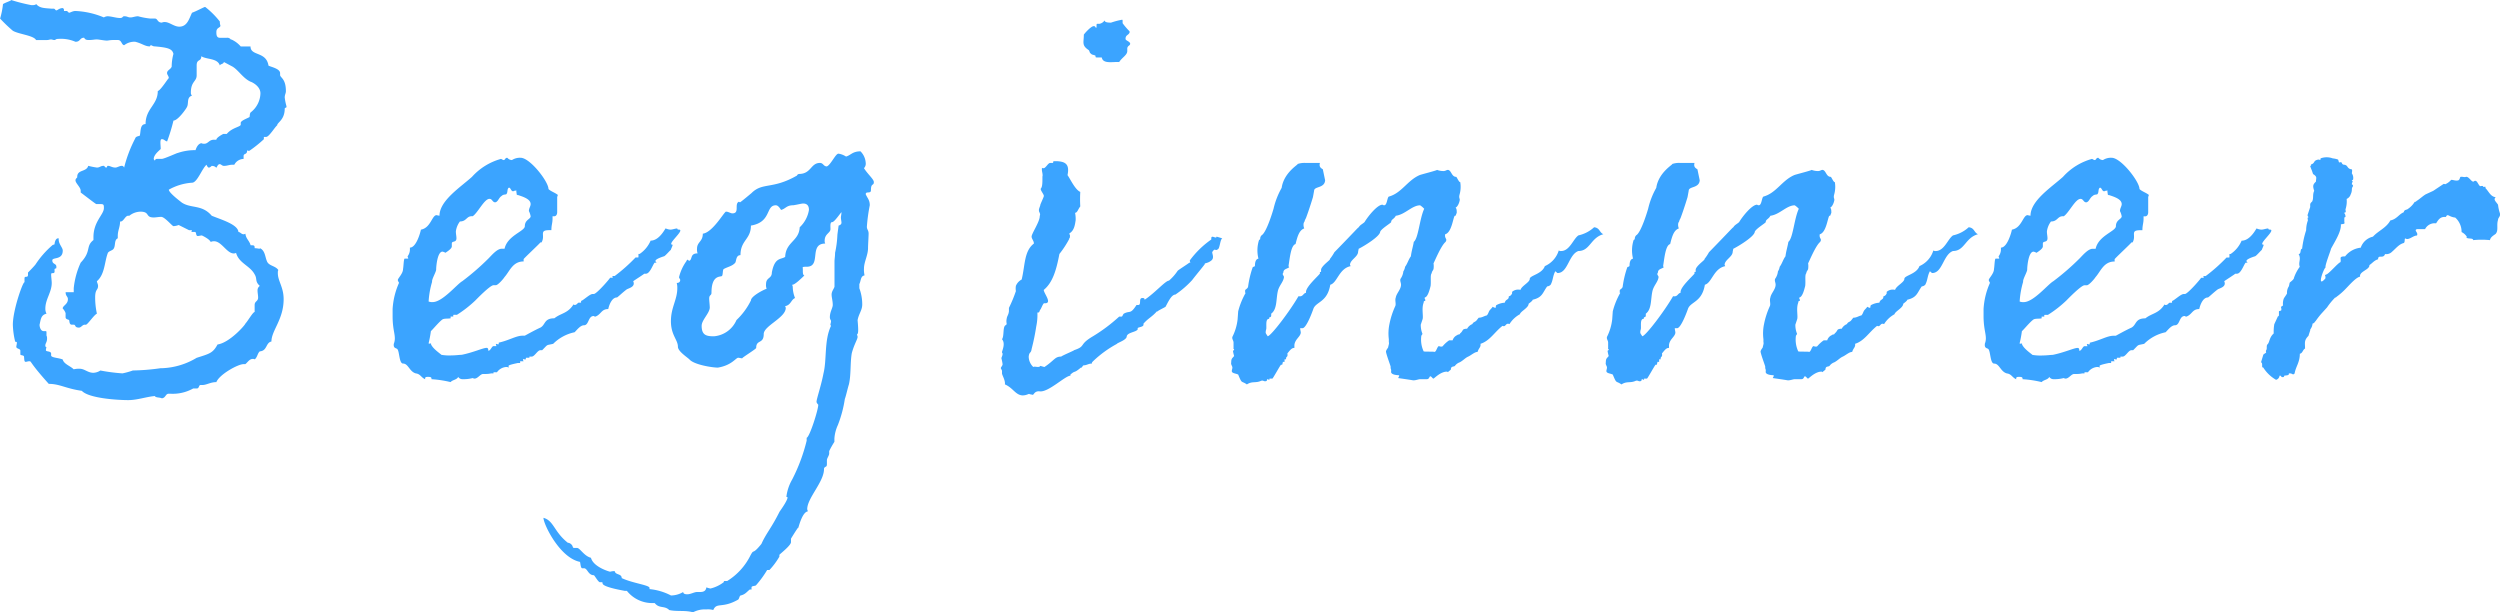 <svg xmlns="http://www.w3.org/2000/svg" width="327.685" height="80.256" viewBox="0 0 327.685 80.256">
  <path id="パス_2324" data-name="パス 2324" d="M25.384-47.728c-.532.228-1.064.532-1.672.76-.38.76-.608,1.824-1.672,1.824-.684,0-1.292-.608-1.9-.608a.826.826,0,0,0-.38.076c-.608,0-.532-.532-.912-.532H18.24a9.909,9.909,0,0,1-1.6-.3c-.38,0-.684.152-.988.152-.38,0-.38-.152-.836-.152-.228,0-.152.228-.532.228-.532,0-1.14-.228-1.672-.228a1.08,1.08,0,0,0-.456.152A10.767,10.767,0,0,0,8.436-47.2c-.38,0-.684.228-.836.228-.076,0-.228-.228-.3-.228h-.38c.076-.3-.152-.38-.152-.38-.456,0-.684.3-.836.3s-.152-.228-.38-.228h-.3c-.988-.076-1.52-.076-1.976-.608-.076.152-.38.152-.608.152A22.553,22.553,0,0,1,0-48.64c.076.076-.684.3-1.064.532a10.45,10.45,0,0,1-.38,1.9,18.907,18.907,0,0,0,1.672,1.6c.76.456,2.736.608,3.04,1.216H4.712c.228,0,.3-.076.532-.076.152,0,.228.076.456.076.152,0,.076-.152.532-.152a4.739,4.739,0,0,1,2.2.38c.684,0,.532-.532,1.14-.532.152.3.38.3.684.3.38,0,.684-.076.988-.076.228,0,.988.152,1.292.152.228,0,.38-.076.912-.076h.532c.532,0,.456.608.836.684a2.191,2.191,0,0,1,1.444-.456c.912.228,1.292.608,1.9.608.076,0,.076-.152.152-.152.152,0,.228.152.532.152,1.672.152,2.28.3,2.432.988a6.33,6.33,0,0,0-.228,1.672c-.152.38-.608.456-.608.836,0,.228.228.38.228.684,0-.152-1.064,1.6-1.444,1.672,0,1.824-1.6,2.28-1.6,4.332-.76,0-.608.988-.76,1.52-.152.076-.532.076-.608.38a17.372,17.372,0,0,0-1.444,3.8c-.076-.152-.152-.228-.3-.228-.3,0-.608.228-.836.228-.456,0-.684-.228-.988-.228-.152,0-.076.228-.228.228s-.228-.228-.3-.228c-.456,0-.532.228-.912.228a9.971,9.971,0,0,1-1.14-.228c-.228.836-1.444.456-1.444,1.444v.076c-.152.152-.228.228-.228.38,0,.38.684.912.684,1.368v.228c.608.456,1.976,1.52,2.052,1.52h.608c.38,0,.38.152.38.532,0,.836-1.368,1.748-1.368,3.8v.38c-1.064.836-.228,1.444-1.672,2.964a10.587,10.587,0,0,0-.912,3.344v.532H7.144c0,.532.3.532.3.912,0,.684-.684.836-.684,1.216a1.655,1.655,0,0,1,.38.608v.532c0,.3.38.3.456.38.076.152,0,.608.38.608h.228c.3,0,.076.38.684.38.3,0,.456-.38.76-.38H9.8c.228,0,1.064-1.292,1.444-1.444a10.13,10.13,0,0,1-.228-2.128c0-1.14.38-.912.38-1.52,0-.228-.152-.456-.152-.608,1.064-.912.988-2.584,1.444-3.724.152-.228.532-.3.684-.456.38-.38.076-1.216.608-1.444v-.3c0-.76.3-1.14.3-1.9h.076c.38,0,.608-.76.988-.76H15.5a2.4,2.4,0,0,1,1.444-.532c1.292,0,.608.76,1.748.76.3,0,.608-.076.988-.076.456,0,1.444,1.216,1.6,1.216a2.246,2.246,0,0,0,.684-.152l1.368.684h.38a.766.766,0,0,0-.076.228h.456c.228,0,.076.532.38.532.152,0,.38-.076.532-.076,0,0,.988.456,1.14.836.152,0,.152-.076.456-.076.988,0,1.672,1.6,2.584,1.6a.575.575,0,0,0,.3-.076c.38,1.368,1.824,1.672,2.432,2.812.38.608,0,.912.684,1.52a.691.691,0,0,0-.3.608c0,.3.076.608.076.912,0,.532-.456.456-.456.988v.912c-.228,0-.912,1.216-1.216,1.52,0,.152-2.052,2.508-3.648,2.736-.608,1.14-1.064,1.216-2.736,1.748A9.423,9.423,0,0,1,19.836-.38h-.228a28.334,28.334,0,0,1-3.648.3A10.015,10.015,0,0,1,14.592.3,24.775,24.775,0,0,1,11.7-.076a1.788,1.788,0,0,1-.912.3c-.76,0-1.14-.532-1.824-.532a2.851,2.851,0,0,0-.76.076C7.752-.684,6.916-.912,6.764-1.52c-.532-.228-1.52-.228-1.52-.532V-2.28c0-.38-.684-.228-.684-.456a1.017,1.017,0,0,1,.076-.38c-.152-.076-.152-.152-.152-.228,0-.3.228-.456.228-.912,0-.38-.076-.3-.076-.456v-.3c0-.076,0-.228-.076-.228h-.3c-.38,0-.532-.532-.532-.836.152-.608.152-1.292.912-1.444a1.388,1.388,0,0,1-.152-.684c0-1.216.836-2.128.836-3.344,0-.3-.076-.76-.076-1.14,0-.076,0-.152.228-.152.456,0,0-.608.38-.608.076,0,.076-.076.076-.228,0-.456-.532-.3-.532-.836,0-.456,1.368,0,1.368-1.292,0-.38-.532-.836-.532-1.444V-17.4H6.156c-.38,0-.456.684-.456.684,0,.228-.152.076-.3.228a11.994,11.994,0,0,0-2.2,2.508c-.228.3-.988,1.064-.988,1.064v.3c0,.456-.456.076-.456.456v.532C1.6-11.856.228-8.056.228-6.08a10.422,10.422,0,0,0,.3,2.2c0,.076.228,0,.228.152s-.076.456-.076.532c0,.3.532.228.532.532V-2.2c0,.152.228.076.456.228.076.228,0,.76.228.76.152,0,.3-.076.456-.076.38,0-.152-.076,2.584,2.964,1.444,0,2.2.608,4.332.912.912.988,4.712,1.216,6.08,1.216,1.216,0,2.432-.456,3.5-.532.076.228.608.152.912.3.532-.076.456-.608.912-.608h.152a5.483,5.483,0,0,0,3.04-.684h.456c.38,0,.228-.456.532-.456h.228c.532,0,1.064-.38,1.824-.38.38-.988,2.812-2.356,3.572-2.356H30.7c.3-.228.532-.684.988-.684.076,0,.228,0,.228.076.38-.3.38-.836.684-1.064.988-.076.76-1.14,1.52-1.292,0-1.444,1.6-2.888,1.6-5.548,0-1.6-.76-2.356-.76-3.42,0-.152,0-.38.076-.38-.38-.608-1.292-.532-1.52-1.216-.228-.532-.228-1.368-.912-1.672,0,.076,0,.076-.076.076a4.092,4.092,0,0,0-.608-.076v-.076c0-.228-.076-.3-.3-.3h-.228c-.152-.608-.608-.836-.684-1.52a.588.588,0,0,1-.228.076c-.3,0-.456-.3-.684-.3-.076-.988-2.2-1.6-3.5-2.128-1.292-1.52-2.736-.912-3.952-1.748.228.152-1.672-1.216-1.672-1.672a7.192,7.192,0,0,1,3.04-.912c.684,0,1.292-1.824,1.9-2.356.076.228.228.38.3.38.152,0,.38-.228.38-.228.456,0,.532.228.608.228s.152-.456.456-.456c.152,0,.3.228.532.228.456,0,.684-.152,1.14-.152h.228a1.4,1.4,0,0,1,1.216-.76v-.38c0-.38.456-.152.456-.684v-.076c.076.076.152.076.3.076a16.635,16.635,0,0,0,1.9-1.52v-.228c0-.076,0-.076.076-.076h.228c.38,0,1.14-1.292,1.444-1.52,0-.38.988-.684.988-2.2,0-.076.228-.152.228-.152v-.152a7.289,7.289,0,0,1-.228-1.14c0-.38.152-.532.152-.836,0-1.672-.76-1.748-.76-2.128v-.228c0-.608-1.292-.836-1.52-.988-.3-1.9-2.356-1.216-2.356-2.508H30.1a3.554,3.554,0,0,0-1.216-.912H28.8a.566.566,0,0,0-.532-.228H27.36c-.456,0-.456-.456-.456-.76,0-.608.532-.532.532-.836a1.546,1.546,0,0,1-.076-.38v-.152a11.236,11.236,0,0,0-1.9-1.9ZM19.76-27.816h-.532c-.228,0-.3,0-.38.228-.076-.076-.152-.152-.152-.228,0-.532.684-1.064.912-1.292,0-.532-.152-1.292.152-1.292s.38.228.684.3a23.3,23.3,0,0,0,.836-2.736c.608,0,1.748-1.672,1.748-1.748.3-.456-.076-1.292.684-1.52a.491.491,0,0,1-.152-.38c0-1.52.76-1.444.76-2.28v-1.292c0-.912.608-.456.608-1.216.684.456,2.128.228,2.432,1.216.076-.228.456-.152.532-.456l1.14.608c.76.456,1.368,1.52,2.356,1.976.076,0,1.292.532,1.292,1.52A3.255,3.255,0,0,1,31.388-33.9c-.152.228-.076.532-.152.608-.228.152-1.14.456-1.14.76v.228c0,.3-1.14.38-1.824,1.216h-.456s-.912.456-.912.76h-.3c-.684,0-.76.532-1.292.532a.826.826,0,0,1-.38-.076c-.38.076-.608.456-.76.912a6.945,6.945,0,0,0-2.356.38C21.888-28.652,20.064-27.816,19.76-27.816ZM50.16-3.572c-.076.608.3.532.456.684.3.3.228,1.9.76,1.9.684,0,.836,1.064,1.672,1.292.608.076.684.532,1.216.76V.988c0-.228.152-.228.38-.228s.456,0,.456.228v.076a14.3,14.3,0,0,1,2.508.38c.228-.3.836-.3.988-.684a.664.664,0,0,0,.608.3A4.518,4.518,0,0,0,60.5.912a.766.766,0,0,0,.228.076c.456,0,.76-.608,1.14-.608h.3A3.448,3.448,0,0,0,62.928.3h.3V.152h.456a1.629,1.629,0,0,1,1.14-.684.964.964,0,0,1,.456.076.279.279,0,0,1-.076-.228c0-.152,1.292-.38,1.216-.38h.3v-.228h.456a.333.333,0,0,1-.076-.228l.076-.076.152.076c.3,0,0-.228.228-.228h.38V-1.9h.3c.38,0,.76-.836,1.14-.836h.228c.836-.836.456-.608,1.444-.836a5.567,5.567,0,0,1,2.812-1.52c.3-.3.76-.912,1.216-.912.684,0,.532-1.216,1.292-1.216a.333.333,0,0,0,.228.076c.76-.3.76-.988,1.672-.988.152-.684.532-1.52,1.14-1.52.076,0,.684-.608,1.292-1.064.3-.152.912-.3.912-.76a.575.575,0,0,0-.076-.3c.076-.076,1.52-.988,1.444-.988h.228c.532,0,.912-1.216,1.14-1.444.836,0-.912-.152,1.216-.836.152,0,.836-.836.912-.836-.076.076.3-.684.228-.684-.836,0,1.52-1.824.912-1.976-.152,0-.3,0-.3-.152-.3,0-.608.152-.912.152A1.789,1.789,0,0,1,85.8-18.7c0-.152-.76,1.6-1.976,1.6a3.986,3.986,0,0,1-1.444,1.748h-.152v.38c0,.076,0,.076-.076.076h-.3a22.107,22.107,0,0,1-2.736,2.432h-.152c-.076,0-.152,0-.152.076a.265.265,0,0,0,.076.152h-.38c.076,0-1.748,2.128-2.128,2.128h-.152c-.38,0-1.216.836-1.52.912v.152c0,.076,0,.076-.076.076H74.4c-.152,0-.228.3-.532.3a.235.235,0,0,1-.152-.076c-.76,1.216-1.672,1.14-2.508,1.824-1.368,0-1.14.836-1.824,1.216-.684.3-2.052,1.064-2.052,1.064h-.3c-.836,0-1.748.608-3.116.912,0,.152,0,.228-.076.228a.766.766,0,0,1-.228-.076l-.076.076c0,.076.076.152.076.228h-.38c-.228,0-.38.608-.684.608,0-.3-.076-.38-.228-.38-.456,0-1.748.608-3.268.912-.3,0-.76.076-1.292.076a6.2,6.2,0,0,1-1.368-.076c.076,0-1.216-.836-1.368-1.444.152-.152-.3.076-.3-.076a15.186,15.186,0,0,0,.3-1.6c.076,0,1.064-1.216,1.52-1.52.228-.152.836-.076,1.064-.152v-.228h.3c.152,0-.076-.228.152-.228h.38a15.347,15.347,0,0,0,2.432-1.9s1.9-1.976,2.356-1.976h.3c.3,0,1.064-.912,1.14-1.064.684-.76,1.064-2.052,2.508-2.052v-.3c0-.076,2.28-2.2,2.2-2.2h.152c.532-.912-.38-1.6.988-1.6h.3c0-.684.152-.912.152-1.52v-.3h.228c.228,0,.38-.228.38-.532V-22.8c0-.076.076-.152.076-.3-.38-.3-.912-.456-1.216-.76,0-.988-2.432-4.1-3.648-4.1a1.91,1.91,0,0,0-1.14.3.821.821,0,0,1-.608-.3c-.3,0-.3.3-.456.3s-.3-.152-.38-.152a7.982,7.982,0,0,0-3.8,2.356c-1.52,1.368-4.256,3.116-4.256,5.092a3.292,3.292,0,0,1-.38-.076c-.608,0-.76,1.672-2.052,1.9-.076.38-.608,2.356-1.444,2.356v.3a1.509,1.509,0,0,1-.3.836c0,.152.076.152.076.3H51.6c-.152,0-.152.988-.228,1.368,0,.608-.684,1.216-.684,1.444,0,.152.152.3.152.38a9.789,9.789,0,0,0-.836,3.42v.988C50.008-5.092,50.54-4.56,50.16-3.572ZM65.968-23.636s.228,0,.228-.076c0-.228.076.912.152.608.684.228,1.748.532,1.748,1.216,0,.3-.228.532-.228.912a2.415,2.415,0,0,1,.228.684c0,.38-.76.456-.76,1.292,0,.684-2.28,1.216-2.66,2.964H64.3c-.608,0-1.292.836-1.748,1.292a32.369,32.369,0,0,1-3.42,2.964c-.684.38-2.584,2.736-3.876,2.736a1.293,1.293,0,0,1-.532-.076,11.3,11.3,0,0,1,.456-2.584c-.076-.3.532-1.292.532-1.6,0-.38.152-2.356.836-2.356a1.284,1.284,0,0,1,.38.152c.228-.152.836-.532.836-.836v-.38c0-.38.608-.076.608-.684,0-.3-.076-.532-.076-.912a2.759,2.759,0,0,1,.532-1.292c.912,0,.836-.76,1.672-.684.684-.456,1.52-2.28,2.2-2.28.38,0,.38.456.76.456.38-.076.456-.608.836-.836.228-.228.456-.152.608-.228.228-.228.076-.608.3-.836C65.512-24.168,65.512-23.332,65.968-23.636ZM108.3-17.784a13.49,13.49,0,0,1-.3,2.28c0,.456-.076.836-.076,1.14V-11.1c0,.228-.38.608-.38,1.064,0,.38.152.836.152,1.368,0,.38-.38.912-.38,1.6,0,.3.152.38.152.532a1.546,1.546,0,0,1-.076.38.279.279,0,0,0,.076.228c-.912,1.9-.532,4.408-.988,6.232-.3,1.6-.912,3.344-.912,3.724,0,.152.228.38.228.38,0,.684-1.14,4.256-1.52,4.332v.38a23.079,23.079,0,0,1-1.9,5.092,5.95,5.95,0,0,0-.76,2.28s.152,0,.152.076c0,.456-1.14,1.976-1.064,1.9-1.064,2.128-1.748,2.812-2.356,4.18-1.292,1.6-.912.532-1.444,1.52a8.2,8.2,0,0,1-3.04,3.344h-.3c-.152,0-.152.076-.152.152a4.609,4.609,0,0,1-1.748.836,3.1,3.1,0,0,1-.532-.152c-.076.532-.456.608-.836.608h-.38c-.38,0-.836.3-1.292.3-.3,0-.532-.076-.532-.3a3.192,3.192,0,0,1-1.6.456,7.621,7.621,0,0,0-2.812-.836v-.152c0-.38-2.2-.608-3.648-1.292,0-.608-.836-.38-.912-.912a2.1,2.1,0,0,0-.608.076c-.076,0-2.2-.608-2.508-1.824-.912-.228-1.444-1.292-1.824-1.292H73.8c-.228,0-.152-.228-.3-.38a.719.719,0,0,0-.532-.3c-1.824-1.444-1.824-2.888-3.192-3.268,0,.836,2.128,5.244,4.788,5.776.076.228.076.836.3.836h.228c.456,0,.532.912,1.292.912.076,0,.532.836.76.912.38,0,.38,0,.38.152,0,.532,3.04.988,2.888.988h.3a4.252,4.252,0,0,0,3.268,1.6h.38c.608.76,1.292.3,1.9.912.988.228,2.128,0,3.116.3a3.3,3.3,0,0,1,1.748-.38,2.622,2.622,0,0,1,.912.076c.456-1.064,1.14-.152,3.268-1.368.152-.152.152-.456.3-.532.684-.152.836-.532,1.292-.836a.074.074,0,0,0,.076.076c.076,0,.076-.076.076-.152v-.152c0-.228.532-.152.608-.3A13.466,13.466,0,0,0,99.1,26.068h.3A9.438,9.438,0,0,0,100.7,24.32v-.228c0-.076,1.52-1.216,1.52-1.672v-.456s.684-1.14.988-1.52c.076-.228.532-1.976,1.216-2.052,0-.076-.076-.228-.076-.3,0-1.444,2.2-3.572,2.2-5.244v-.076c.152-.38.38-.076.38-.608V11.7c0-.3.3-.608.3-.912v-.3a11.067,11.067,0,0,1,.684-1.216V8.816a5.055,5.055,0,0,1,.456-1.748,15.785,15.785,0,0,0,.912-3.42c.152-.38.38-1.444.532-1.9.3-1.292.152-2.812.38-4.1.3-1.14.76-1.824.76-2.128,0-.152-.076-.228-.076-.3s.152,0,.152-.608c0-.532-.076-1.216-.076-1.292.152-.836.608-1.292.608-2.052a6.086,6.086,0,0,0-.38-2.128V-11.4c.228-.456.152-1.064.684-1.14a3.407,3.407,0,0,1-.076-.912c0-.836.532-1.748.532-2.66,0-.38.076-1.6.076-1.9,0-.456-.228-.532-.228-.912a22.276,22.276,0,0,1,.38-2.812c0-.684-.3-.912-.532-1.444,0-.456.684,0,.684-.532,0-.988.38-.532.38-1.064,0-.38-.836-1.064-1.292-1.824a.838.838,0,0,0,.228-.684,2.341,2.341,0,0,0-.684-1.52c-1.064,0-1.292.532-1.9.684a2.432,2.432,0,0,0-.988-.38c-.38,0-.988,1.444-1.52,1.672-.456,0-.456-.456-.912-.456-1.216,0-1.14,1.444-2.736,1.444-.3.076-.228.228-.3.228-3.192,1.824-4.484.836-5.928,2.28,0,0-1.444,1.216-1.52,1.216a.265.265,0,0,0-.152-.076c-.608.3.152,1.52-.836,1.52-.228,0-.532-.228-.836-.228-.228,0-1.748,2.736-3.04,2.888,0,1.064-.76,1.064-.76,1.976a1.482,1.482,0,0,0,.076.608c-1.064,0-.608.836-1.14.988-.076-.152-.152-.152-.228-.152a.265.265,0,0,0-.076.152,6.018,6.018,0,0,0-.988,2.128c0,.152.152.228.152.38,0,.228-.152.38-.456.38a2.345,2.345,0,0,1,.076.684c0,1.52-.836,2.508-.836,4.332S87.4-4.1,87.4-3.192c0,.608,1.216,1.368,1.52,1.672.608.684,2.964,1.064,3.724,1.064C94.468-.76,95-1.748,95.3-1.748c.152,0,.38.076.532.076C95.76-1.748,97.66-2.888,97.66-3.04c0-1.14.988-.456.988-1.824,0-1.064,2.888-2.128,2.888-3.42,0-.076-.076-.152-.076-.228.76-.152.76-.836,1.292-1.064a4.051,4.051,0,0,1-.3-1.444c0-.152-.076-.228-.076-.3.076,0,.3.076,1.6-1.216-.3-.076-.152-.684-.228-1.064.076-.076.228-.076.532-.076,1.976,0,.228-3.04,2.432-3.04a.685.685,0,0,1-.076-.38c0-.912.76-.988.76-1.52,0-.38-.076-.912.228-.912s1.14-1.292,1.216-1.292c0,.228-.076.532-.076.684,0,.228.076.532.076.684,0,.3-.38.38-.38.38C108.452-18.924,108.3-17.936,108.3-17.784Zm-5.776-3.952c.532-.076,1.064-.228,1.292-.228.456,0,.76.228.76.836a3.979,3.979,0,0,1-1.216,2.28c-.076,1.824-1.824,1.9-1.9,3.876-.532.38-1.368,0-1.748,2.052,0,.836-.76.608-.76,1.52a1.306,1.306,0,0,0,.076.608c-.456.152-2.052.988-2.052,1.52a9,9,0,0,1-1.9,2.584A3.535,3.535,0,0,1,92.112-4.56c-.988,0-1.6-.152-1.6-1.368,0-.76.988-1.6,1.064-2.356,0-.38-.076-.912-.076-1.216,0-.532.3-.38.3-.76,0-2.356,1.14-2.052,1.368-2.2.152-.152.076-.76.228-.912.532-.3,1.14-.38,1.52-.836.152-.228.076-.988.684-.988,0-1.976,1.368-2.052,1.368-3.876,2.736-.456,1.9-2.66,3.268-2.66.3,0,.532.38.684.608C101.536-21.28,101.612-21.736,102.524-21.736Zm.684,42.18c0,.076,0,.076.076,0ZM137.636-1.9c-.836,0-.836.456-2.2,1.368L134.9-.684c-.152.3-.76,0-.912.152A1.9,1.9,0,0,1,133.38-1.9c.076-.684.3-.38.38-.988a29.5,29.5,0,0,0,.608-2.964,7.4,7.4,0,0,0,.152-1.824h.076c.228,0,.152-.152.3-.38.076,0,.38-.912.532-.836,1.14.076-.076-1.292-.076-1.748,1.216-.988,1.672-2.736,2.052-4.712a12.676,12.676,0,0,0,1.292-1.976c0-.228.076,0,.076-.228.076-.3-.076-.38-.076-.456l.076-.076c.608-.38.684-1.216.76-1.672a4.016,4.016,0,0,0-.076-.988c.3,0,.38-.456.684-.836a15.79,15.79,0,0,1,0-1.9c-.684-.3-1.292-1.672-1.672-2.2.3-1.444-.3-1.748-1.292-1.824h-.532c-.076,0,0,.228-.152.228h-.3c-.3,0-.608.76-.912.684-.076,0-.152,0-.152-.076-.076.456.076.608.076,1.064-.076.076.076,1.368-.228,1.672-.152.152.456.836.38.988.076,0-.532,1.216-.456,1.216-.152.456-.228.532-.152.836.228.456.076.38.076.684-.076.76-1.064,2.2-1.064,2.584,0,.3.3.532.3.912-1.292.988-1.14,2.812-1.6,4.712a1.648,1.648,0,0,0-.76.836,2.052,2.052,0,0,0,0,.684,17.866,17.866,0,0,1-.912,2.2v.456c-.076.532-.228.532-.3.988a1.51,1.51,0,0,0,0,.608c0,.076,0,.152-.152.228-.38.228-.152,1.444-.456,1.824.456.532.076,1.368,0,1.672,0,.152.076.152.076.228,0,.3-.152.456-.152.608a6.583,6.583,0,0,1,.152.76c0,.228-.228.38-.228.532,0,.076.152.228.152.38V.3c0,.228.456.912.38,1.444,1.064.456,1.368,1.368,2.28,1.444.684,0,.836-.3.988-.152a3.292,3.292,0,0,1,.38.076c.152,0,.228-.532.912-.456,1.14.152,3.344-2.052,4.028-2.052V.456c.684-.608.38-.076,1.368-.912.152.076.228-.3.38-.3.38,0,.608-.228,1.064-.228v-.076c0-.076.076-.152.228-.3a14.5,14.5,0,0,1,3.04-2.2c.076-.152,1.14-.456,1.292-.912,0-.608,1.216-.608,1.444-.988v-.152c0-.152.76-.152.76-.456v-.152c.684-.76,1.064-.836,1.748-1.6h.152c-.228,0,.76-.456.988-.608.3-.532.76-1.6,1.292-1.6a12.475,12.475,0,0,0,2.2-1.9c.456-.608,1.672-2.052,1.672-2.128-.152-.076.38-.076.76-.38.608-.38.076-1.064.228-1.216.076-.076.152-.228.228-.228.152-.152.152.152.456-.076.3-.076.3-1.292.608-1.444l-.76-.228c0,.38-.684-.3-.684.228v.152a12.054,12.054,0,0,0-2.812,2.736.574.574,0,0,0,.076.3h-.152c.076,0-1.368.912-1.52,1.064a6.306,6.306,0,0,1-1.14,1.292c-.456,0-1.824,1.6-3.192,2.508,0-.228-.152-.228-.3-.228-.532,0-.076.912-.532.912h-.228c-.836,1.292-.836.684-1.672,1.14-.152.152-.152.38-.3.38h-.3a21.718,21.718,0,0,1-3.572,2.66c-1.748,1.064-.76,1.216-2.356,1.748C139.46-2.736,137.788-2.052,137.636-1.9ZM146.6-44.536a8.662,8.662,0,0,1-.912-1.064v-.3c0-.076,0-.152-.076-.152a9.412,9.412,0,0,0-1.444.38c-.532,0-.836-.076-.836-.3a1.064,1.064,0,0,1-.684.456h-.3c-.152,0,0,.532-.152.532-.152-.228-.152-.228-.3-.228-.38,0-1.368,1.14-1.292,1.14,0,.988-.3,1.368.608,1.976.152.076.152.456.3.456.152.228.38.152.608.3.076,0-.076.228.152.228h.684c.152.912,1.52.532,2.28.608.38-.608,1.064-.912,1.064-1.444v-.38c.076-.38.38-.3.38-.608-.076-.3-.608-.38-.608-.608,0-.532.38-.456.532-.836ZM196.308-9.8c0,.532-.38.3-.532.836a2.55,2.55,0,0,0-1.064.3c-.152.076-.076.3-.152.38a1.284,1.284,0,0,1-.38-.152c0,.076-.228.3-.3.38-.228.228-.228.532-.456.76-.38.076-.608.3-1.064.3l-.3.38c-.228.228-.38.152-.532.456a1.341,1.341,0,0,0-.684.608,1.129,1.129,0,0,0-.456.076c-.152.076-.152.3-.456.532-.076.228-.228.076-.38.228a1.079,1.079,0,0,0-.608.684h-.456a4.158,4.158,0,0,0-.836.76c-.152.152-.456,0-.532,0-.228.152-.3.684-.532.76-.228-.076-1.292,0-1.444-.076a3.673,3.673,0,0,1-.3-2.052l.152-.228a3.151,3.151,0,0,1-.228-1.216l.228-.684c.152-.38-.152-1.444.152-2.2,0-.3.152-.152.228-.3,0-.152-.152-.228-.076-.38.38-.076.608-.912.76-1.52.076-.684-.076-1.444.152-1.672,0-.228.152-.3.228-.532a2.533,2.533,0,0,0,0-.76c.076-.076.988-2.356,1.6-2.812,0-.076.076-.152.076-.228,0-.228-.228-.3-.152-.76.912-.228,1.064-2.432,1.292-2.432h.076l.152-.38c0-.3,0-.532-.152-.684.228-.076.456-.532.532-.912.076-.3-.152-.3,0-.836a3.65,3.65,0,0,0,.076-1.6c-.152.076-.456-.684-.532-.684-.608,0-.608-.836-1.064-.912-.228,0-.3.152-.608.152a2.346,2.346,0,0,1-.836-.152c0,.076-2.128.608-2.28.684-1.6.684-2.356,2.356-4.028,2.812-.228.076-.228,1.14-.608,1.14a.333.333,0,0,1-.228-.076c-.684,0-1.9,1.52-2.356,2.28-.228.228-.608.38-.76.684-.076,0-.3.3-3.192,3.268a6.341,6.341,0,0,1-.608.912c.228,0-1.064.836-1.14,1.368v.3h-.152v.228c-.38.456-1.748,1.672-1.824,2.356v.152c-.38.076-.38.532-.912.456h-.076c-1.14,1.976-3.572,5.168-4.028,5.244-.3-.456-.3-.38-.228-.836.152-.228-.152-1.444.38-1.444.076,0,0-.228.152-.228.076,0,.152-.076.152-.228v-.228c.836-.608.608-2.052.912-3.116.228-.684.684-1.064.76-1.672,0-.228-.3-.3-.076-.608,0-.456.456-.456.76-.684a.279.279,0,0,1-.076-.228c.152-.912.3-2.66.912-2.812.228-.912.456-1.824,1.14-2.052a1.163,1.163,0,0,1-.076-.684c0-.076.152-.228.152-.38l.152-.3c.456-1.216.912-2.736.912-2.736l.152-.836c0-.608,1.368-.3,1.444-1.368l-.3-1.444c-.228-.152-.532-.3-.38-.836h-1.9a2.77,2.77,0,0,0-1.064.152c.38-.076-1.748.988-2.052,3.116a10.184,10.184,0,0,0-1.064,2.736s-.912,3.192-1.6,3.5c.076,0-.152.076-.152.456,0,.076-.076.076-.152.152a4.459,4.459,0,0,0-.076,2.432c-.456.076-.456.76-.456.912-.076.228-.152.076-.3.228a12.872,12.872,0,0,0-.608,2.584c-.152.3-.38.3-.38.456v.3h.076a9.569,9.569,0,0,0-.988,2.432l-.076,1.064a6.773,6.773,0,0,1-.684,2.28c-.076.3.152.456.152.76v.684c-.076.152.076.076.076.228,0,.076-.152.152-.152.152a4.845,4.845,0,0,0,.152.684c-.228.3-.38.3-.38.836-.076.3.152.456.152.684,0,.152-.076.3-.076.456,0,.3.532.3.836.456.532,1.292.38.76,1.14,1.292.684-.456,1.14-.152,1.824-.456.38-.152.38.152.76,0,.076-.076,0-.228.152-.228.152.076.152.076.228.076,0-.076-.076-.152.076-.152h.3c.076,0,1.064-1.824,1.14-1.824h.152l.076-.3c0-.076,0-.076.076-.076h.152v-.152c0-.152,0-.152.076-.228a.074.074,0,0,0,.076.076.786.786,0,0,0,.076-.3c.228-.152.152-.3.152-.532.076,0,.456-.684.836-.684h.076v-.38c.076-.76.76-1.064.836-1.6,0-.228-.076-.38-.076-.608h.3c.532,0,1.368-2.356,1.444-2.584.38-.912,1.824-.836,2.2-3.116.912-.228,1.14-2.128,2.66-2.432a.265.265,0,0,0-.076-.152c0-.684,1.064-1.064,1.064-1.748l.076-.38c.76-.38,2.736-1.6,2.812-2.2.076-.38,1.368-1.14,1.444-1.292,0-.38.38-.38.608-.836,1.216-.152,2.128-1.368,3.192-1.368a2.839,2.839,0,0,1,.532.456c-.608,1.292-.76,3.876-1.368,4.332-.076.532-.3,1.216-.38,1.9-.3.38-.456.988-.76,1.368a1.518,1.518,0,0,1-.228.608,2.042,2.042,0,0,1-.38.988c-.076.3.076.456.076.76,0,.608-.608,1.14-.684,1.672-.152.38.076.836-.076,1.14a10.565,10.565,0,0,0-.76,2.356,5.984,5.984,0,0,0-.076,1.976v.38c.076.152-.076.532-.076.608,0,.152-.228.3-.3.608,0,.3.608,1.9.608,1.976,0,.456.076.228.076.608-.152.532.988.532.988.532l.076.076-.152.3s1.6.228,1.976.3c.38,0,.684-.152.912-.152h.836c.3,0,.3-.152.456-.38.228,0,.3.3.456.3.076,0,.912-.912,1.748-.912a.235.235,0,0,1,.152.076c0-.076.38-.3.38-.38,0-.456.38-.3.532-.456a1.288,1.288,0,0,1,.608-.456c.456-.228.76-.608,1.14-.76.456-.228.836-.608,1.216-.608.152-.532.456-.608.38-1.064,1.216-.38,1.824-1.52,2.888-2.356.456.228.38-.456.912-.228a3.683,3.683,0,0,1,1.368-1.292c.076-.38,1.14-.836,1.14-1.368.076-.076.532-.38.532-.532,1.292-.3,1.292-.912,1.9-1.748.076,0,.456-.076.532-.38.228-.456.228-1.064.532-1.6.152.076.228.228.3.228,1.368,0,1.444-2.432,2.736-2.888,1.52,0,1.6-1.748,3.268-2.2-.532-.228-.456-.836-1.216-.912a4.415,4.415,0,0,1-2.052,1.064c-.684.456-1.14,2.052-2.28,2.052a.457.457,0,0,1-.3-.076,3.283,3.283,0,0,1-1.824,2.052c-.38,1.064-1.976,1.216-1.976,1.672s-1.064.912-1.216,1.444a1.2,1.2,0,0,0-1.064.228c-.076,0,0,.3-.076.3A.535.535,0,0,1,196.308-9.8Zm49.1,0c0,.532-.38.3-.532.836a2.55,2.55,0,0,0-1.064.3c-.152.076-.076.3-.152.38a1.284,1.284,0,0,1-.38-.152c0,.076-.228.3-.3.38-.228.228-.228.532-.456.76-.38.076-.608.3-1.064.3l-.3.38c-.228.228-.38.152-.532.456a1.341,1.341,0,0,0-.684.608,1.129,1.129,0,0,0-.456.076c-.152.076-.152.3-.456.532-.076.228-.228.076-.38.228a1.079,1.079,0,0,0-.608.684h-.456a4.158,4.158,0,0,0-.836.76c-.152.152-.456,0-.532,0-.228.152-.3.684-.532.76-.228-.076-1.292,0-1.444-.076a3.673,3.673,0,0,1-.3-2.052l.152-.228a3.151,3.151,0,0,1-.228-1.216l.228-.684c.152-.38-.152-1.444.152-2.2,0-.3.152-.152.228-.3,0-.152-.152-.228-.076-.38.38-.076.608-.912.76-1.52.076-.684-.076-1.444.152-1.672,0-.228.152-.3.228-.532a2.533,2.533,0,0,0,0-.76c.076-.076.988-2.356,1.6-2.812,0-.076.076-.152.076-.228,0-.228-.228-.3-.152-.76.912-.228,1.064-2.432,1.292-2.432h.076l.152-.38c0-.3,0-.532-.152-.684.228-.076.456-.532.532-.912.076-.3-.152-.3,0-.836a3.65,3.65,0,0,0,.076-1.6c-.152.076-.456-.684-.532-.684-.608,0-.608-.836-1.064-.912-.228,0-.3.152-.608.152a2.346,2.346,0,0,1-.836-.152c0,.076-2.128.608-2.28.684-1.6.684-2.356,2.356-4.028,2.812-.228.076-.228,1.14-.608,1.14a.333.333,0,0,1-.228-.076c-.684,0-1.9,1.52-2.356,2.28-.228.228-.608.38-.76.684-.076,0-.3.3-3.192,3.268a6.341,6.341,0,0,1-.608.912c.228,0-1.064.836-1.14,1.368v.3h-.152v.228c-.38.456-1.748,1.672-1.824,2.356v.152c-.38.076-.38.532-.912.456h-.076c-1.14,1.976-3.572,5.168-4.028,5.244-.3-.456-.3-.38-.228-.836.152-.228-.152-1.444.38-1.444.076,0,0-.228.152-.228.076,0,.152-.076.152-.228v-.228c.836-.608.608-2.052.912-3.116.228-.684.684-1.064.76-1.672,0-.228-.3-.3-.076-.608,0-.456.456-.456.76-.684a.279.279,0,0,1-.076-.228c.152-.912.3-2.66.912-2.812.228-.912.456-1.824,1.14-2.052a1.163,1.163,0,0,1-.076-.684c0-.076.152-.228.152-.38l.152-.3c.456-1.216.912-2.736.912-2.736l.152-.836c0-.608,1.368-.3,1.444-1.368l-.3-1.444c-.228-.152-.532-.3-.38-.836h-1.9a2.77,2.77,0,0,0-1.064.152c.38-.076-1.748.988-2.052,3.116a10.184,10.184,0,0,0-1.064,2.736s-.912,3.192-1.6,3.5c.076,0-.152.076-.152.456,0,.076-.076.076-.152.152a4.459,4.459,0,0,0-.076,2.432c-.456.076-.456.76-.456.912-.076.228-.152.076-.3.228a12.872,12.872,0,0,0-.608,2.584c-.152.3-.38.3-.38.456v.3h.076a9.569,9.569,0,0,0-.988,2.432l-.076,1.064a6.773,6.773,0,0,1-.684,2.28c-.076.3.152.456.152.76v.684c-.076.152.076.076.076.228,0,.076-.152.152-.152.152a4.845,4.845,0,0,0,.152.684c-.228.3-.38.3-.38.836-.076.3.152.456.152.684,0,.152-.076.3-.076.456,0,.3.532.3.836.456.532,1.292.38.76,1.14,1.292.684-.456,1.14-.152,1.824-.456.38-.152.38.152.76,0,.076-.076,0-.228.152-.228.152.076.152.076.228.076,0-.076-.076-.152.076-.152h.3c.076,0,1.064-1.824,1.14-1.824h.152l.076-.3c0-.076,0-.076.076-.076h.152v-.152c0-.152,0-.152.076-.228a.074.074,0,0,0,.076.076.786.786,0,0,0,.076-.3c.228-.152.152-.3.152-.532.076,0,.456-.684.836-.684h.076v-.38c.076-.76.76-1.064.836-1.6,0-.228-.076-.38-.076-.608h.3c.532,0,1.368-2.356,1.444-2.584.38-.912,1.824-.836,2.2-3.116.912-.228,1.14-2.128,2.66-2.432a.265.265,0,0,0-.076-.152c0-.684,1.064-1.064,1.064-1.748l.076-.38c.76-.38,2.736-1.6,2.812-2.2.076-.38,1.368-1.14,1.444-1.292,0-.38.38-.38.608-.836,1.216-.152,2.128-1.368,3.192-1.368a2.839,2.839,0,0,1,.532.456c-.608,1.292-.76,3.876-1.368,4.332-.076.532-.3,1.216-.38,1.9-.3.38-.456.988-.76,1.368a1.518,1.518,0,0,1-.228.608,2.042,2.042,0,0,1-.38.988c-.076.3.076.456.076.76,0,.608-.608,1.14-.684,1.672-.152.38.076.836-.076,1.14a10.565,10.565,0,0,0-.76,2.356,5.984,5.984,0,0,0-.076,1.976v.38c.076.152-.076.532-.076.608,0,.152-.228.3-.3.608,0,.3.608,1.9.608,1.976,0,.456.076.228.076.608-.152.532.988.532.988.532l.076.076-.152.3s1.6.228,1.976.3c.38,0,.684-.152.912-.152h.836c.3,0,.3-.152.456-.38.228,0,.3.3.456.3.076,0,.912-.912,1.748-.912a.235.235,0,0,1,.152.076c0-.076.38-.3.38-.38,0-.456.38-.3.532-.456a1.288,1.288,0,0,1,.608-.456c.456-.228.76-.608,1.14-.76.456-.228.836-.608,1.216-.608.152-.532.456-.608.38-1.064,1.216-.38,1.824-1.52,2.888-2.356.456.228.38-.456.912-.228a3.683,3.683,0,0,1,1.368-1.292c.076-.38,1.14-.836,1.14-1.368.076-.076.532-.38.532-.532,1.292-.3,1.292-.912,1.9-1.748.076,0,.456-.076.532-.38.228-.456.228-1.064.532-1.6.152.076.228.228.3.228,1.368,0,1.444-2.432,2.736-2.888,1.52,0,1.6-1.748,3.268-2.2-.532-.228-.456-.836-1.216-.912a4.415,4.415,0,0,1-2.052,1.064c-.684.456-1.14,2.052-2.28,2.052a.457.457,0,0,1-.3-.076,3.283,3.283,0,0,1-1.824,2.052c-.38,1.064-1.976,1.216-1.976,1.672s-1.064.912-1.216,1.444a1.2,1.2,0,0,0-1.064.228c-.076,0,0,.3-.076.3A.535.535,0,0,1,245.4-9.8Zm13.3,6.232c-.076.608.3.532.456.684.3.3.228,1.9.76,1.9.684,0,.836,1.064,1.672,1.292.608.076.684.532,1.216.76V.988c0-.228.152-.228.38-.228s.456,0,.456.228v.076a14.3,14.3,0,0,1,2.508.38c.228-.3.836-.3.988-.684a.664.664,0,0,0,.608.3A4.518,4.518,0,0,0,269.04.912a.766.766,0,0,0,.228.076c.456,0,.76-.608,1.14-.608h.3a3.447,3.447,0,0,0,.76-.076h.3V.152h.456a1.629,1.629,0,0,1,1.14-.684.964.964,0,0,1,.456.076.279.279,0,0,1-.076-.228c0-.152,1.292-.38,1.216-.38h.3v-.228h.456a.333.333,0,0,1-.076-.228l.076-.076.152.076c.3,0,0-.228.228-.228h.38V-1.9h.3c.38,0,.76-.836,1.14-.836h.228c.836-.836.456-.608,1.444-.836a5.567,5.567,0,0,1,2.812-1.52c.3-.3.76-.912,1.216-.912.684,0,.532-1.216,1.292-1.216a.333.333,0,0,0,.228.076c.76-.3.76-.988,1.672-.988.152-.684.532-1.52,1.14-1.52.076,0,.684-.608,1.292-1.064.3-.152.912-.3.912-.76a.574.574,0,0,0-.076-.3c.076-.076,1.52-.988,1.444-.988h.228c.532,0,.912-1.216,1.14-1.444.836,0-.912-.152,1.216-.836.152,0,.836-.836.912-.836-.076.076.3-.684.228-.684-.836,0,1.52-1.824.912-1.976-.152,0-.3,0-.3-.152-.3,0-.608.152-.912.152a1.789,1.789,0,0,1-.608-.152c0-.152-.76,1.6-1.976,1.6a3.986,3.986,0,0,1-1.444,1.748h-.152v.38c0,.076,0,.076-.076.076h-.3a22.107,22.107,0,0,1-2.736,2.432h-.152c-.076,0-.152,0-.152.076a.265.265,0,0,0,.076.152h-.38c.076,0-1.748,2.128-2.128,2.128h-.152c-.38,0-1.216.836-1.52.912v.152c0,.076,0,.076-.076.076h-.228c-.152,0-.228.3-.532.3a.235.235,0,0,1-.152-.076c-.76,1.216-1.672,1.14-2.508,1.824-1.368,0-1.14.836-1.824,1.216-.684.3-2.052,1.064-2.052,1.064h-.3c-.836,0-1.748.608-3.116.912,0,.152,0,.228-.076.228a.765.765,0,0,1-.228-.076l-.076.076c0,.076.076.152.076.228h-.38c-.228,0-.38.608-.684.608,0-.3-.076-.38-.228-.38-.456,0-1.748.608-3.268.912-.3,0-.76.076-1.292.076a6.2,6.2,0,0,1-1.368-.076c.076,0-1.216-.836-1.368-1.444.152-.152-.3.076-.3-.076a15.185,15.185,0,0,0,.3-1.6c.076,0,1.064-1.216,1.52-1.52.228-.152.836-.076,1.064-.152v-.228h.3c.152,0-.076-.228.152-.228h.38a15.347,15.347,0,0,0,2.432-1.9s1.9-1.976,2.356-1.976h.3c.3,0,1.064-.912,1.14-1.064.684-.76,1.064-2.052,2.508-2.052v-.3c0-.076,2.28-2.2,2.2-2.2h.152c.532-.912-.38-1.6.988-1.6h.3c0-.684.152-.912.152-1.52v-.3h.228c.228,0,.38-.228.38-.532V-22.8c0-.076.076-.152.076-.3-.38-.3-.912-.456-1.216-.76,0-.988-2.432-4.1-3.648-4.1a1.91,1.91,0,0,0-1.14.3.821.821,0,0,1-.608-.3c-.3,0-.3.3-.456.3s-.3-.152-.38-.152a7.982,7.982,0,0,0-3.8,2.356c-1.52,1.368-4.256,3.116-4.256,5.092a3.291,3.291,0,0,1-.38-.076c-.608,0-.76,1.672-2.052,1.9-.076.38-.608,2.356-1.444,2.356v.3a1.509,1.509,0,0,1-.3.836c0,.152.076.152.076.3h-.456c-.152,0-.152.988-.228,1.368,0,.608-.684,1.216-.684,1.444,0,.152.152.3.152.38a9.789,9.789,0,0,0-.836,3.42v.988C258.552-5.092,259.084-4.56,258.7-3.572Zm15.808-20.064s.228,0,.228-.076c0-.228.076.912.152.608.684.228,1.748.532,1.748,1.216,0,.3-.228.532-.228.912a2.415,2.415,0,0,1,.228.684c0,.38-.76.456-.76,1.292,0,.684-2.28,1.216-2.66,2.964h-.38c-.608,0-1.292.836-1.748,1.292a32.367,32.367,0,0,1-3.42,2.964c-.684.38-2.584,2.736-3.876,2.736a1.293,1.293,0,0,1-.532-.076,11.3,11.3,0,0,1,.456-2.584c-.076-.3.532-1.292.532-1.6,0-.38.152-2.356.836-2.356a1.284,1.284,0,0,1,.38.152c.228-.152.836-.532.836-.836v-.38c0-.38.608-.076.608-.684,0-.3-.076-.532-.076-.912a2.759,2.759,0,0,1,.532-1.292c.912,0,.836-.76,1.672-.684.684-.456,1.52-2.28,2.2-2.28.38,0,.38.456.76.456.38-.076.456-.608.836-.836.228-.228.456-.152.608-.228.228-.228.076-.608.3-.836C274.056-24.168,274.056-23.332,274.512-23.636ZM303.392-13.6c-.228,0,.684-2.28.684-2.432.532-.988,1.368-2.28,1.292-3.192.152-.076.608,0,.456-.3v-.608l.152-.076c0-.608-.38-.456,0-.608.076,0,0-.3,0-.38a3.374,3.374,0,0,0,.152-1.368.964.964,0,0,0,.532-.608,1.432,1.432,0,0,0,.152-.608.666.666,0,0,1,.152-.456c0-.228-.152-.228-.152-.228,0-.38.228-.3,0-.532-.076,0,.152-.076.152-.076a1.052,1.052,0,0,0-.152-.836c0-.152.076-.38,0-.532-.684-.076-.456-.532-.988-.608-.3,0-.3-.228-.38-.3,0-.076-.228,0-.3,0-.076-.076-.076-.3-.152-.38a2.821,2.821,0,0,0-.684-.152,2.3,2.3,0,0,0-1.6,0v.152c-.076.076-.228,0-.3,0-.684.152-.38.38-.836.608-.3.076.076.152-.228.228a5.236,5.236,0,0,0,.228.608l.152.456c.608.38.38.532.38.988-.38.38-.456.532-.228,1.216-.228.456-.076.912-.228,1.292,0,.152-.3.228-.3.532v.3l-.3.912c-.152.38.228.38,0,.456-.076.076,0,.3,0,.38a3.86,3.86,0,0,0-.228,1.292,12.569,12.569,0,0,0-.532,2.432c-.3,0-.076.684-.456.684.38.684-.076,1.064.152,1.672a5.255,5.255,0,0,0-.76,1.444c0,.228-.456.532-.532.608s-.076.38-.152.532a1.476,1.476,0,0,0-.228.912c-.152.3-.38.532-.456.76a2.118,2.118,0,0,0-.076.76c0,.152-.228.152-.228.228-.076.076.076.228,0,.456,0,.076-.3.076-.3.152v.456c0,.228-.152.152-.152.228l-.456.988a5.768,5.768,0,0,0-.076,1.216c-.608.532-.532,1.216-.836,1.444-.152.228,0,.532-.152.76-.076.076,0,.3,0,.3-.076.076-.38.228-.38.3l-.3.988c.152,0,.152.228.152.456,0,.3.076.152.152.228a4.79,4.79,0,0,0,1.672,1.6.626.626,0,0,0,.456-.532c.152-.076.3.152.228.152.3.076.38,0,.38-.152.228-.076.684,0,.608-.3.532-.076.456.3.76,0,.152-.912.684-1.444.684-2.584.38-.076.38-.532.684-.684,0-.76-.152-1.064.456-1.672,0-.076.228-.684.228-.76v-.076a1.429,1.429,0,0,0,.3-.76c.3-.076.3-.3.38-.3a11.171,11.171,0,0,1,.76-.988l.76-.836a8.619,8.619,0,0,1,.988-1.216c0-.076.228-.076.228-.152a8.689,8.689,0,0,0,1.292-1.14c.38-.38,1.292-1.444,1.824-1.52-.152-.684,1.292-.912,1.216-1.52.38-.228.608-.608,1.14-.76,0-.684.684,0,.912-.684a1.044,1.044,0,0,0,.912-.3c.456-.38.912-.988,1.52-1.14.228-.076.076-.608.228-.608.456.3.988-.38,1.52-.38.228-.38-.456-.684,0-.836h1.064a1.4,1.4,0,0,1,1.444-.76c.3-.456.532-.912,1.292-.836.228-.532.38,0,1.216.076a2.488,2.488,0,0,1,.836,1.9,1.73,1.73,0,0,1,.684.608s-.076.152,0,.152c.228.152.836,0,.836.3a10.653,10.653,0,0,1,2.2,0c.076-.456.608-.684.76-.836.38-.456.076-1.14.3-1.824,0-.3.38-.456.228-.912a5.325,5.325,0,0,1-.228-1.064c-.228-.38-.684-.684-.3-.988-.684-.076-.912-.76-1.368-1.216,0,0,.076-.152,0-.152h-.3v-.076c-.076-.076-.38,0-.38,0-.3-.228-.38-.836-.76-.684-.3.38-.684-.684-1.14-.532-.152.076-.456-.076-.684,0-.076.076-.076.38-.3.456-.38.076-.608-.076-.912-.076a2.1,2.1,0,0,1-.684.532c0,.076-.228,0-.3,0l-1.368.912-.988.456c-.38.228-.684.532-1.14.836-.076,0-.076.152-.3.152a3.058,3.058,0,0,1-.988.988c-.228.076-.38.076-.456.38-.608.228-.912.912-1.748,1.064-.532.988-1.6,1.368-2.28,2.128a2.205,2.205,0,0,0-1.6,1.444,3.012,3.012,0,0,0-2.052,1.14c-.912,0-.456.3-.608.76-.3.076-1.444,1.444-1.824,1.6s-.076.076-.152.532C302.1-10.716,303.164-13.6,303.392-13.6Z" transform="translate(1.457 48.64)" fill="#3ba4ff"/>
</svg>
